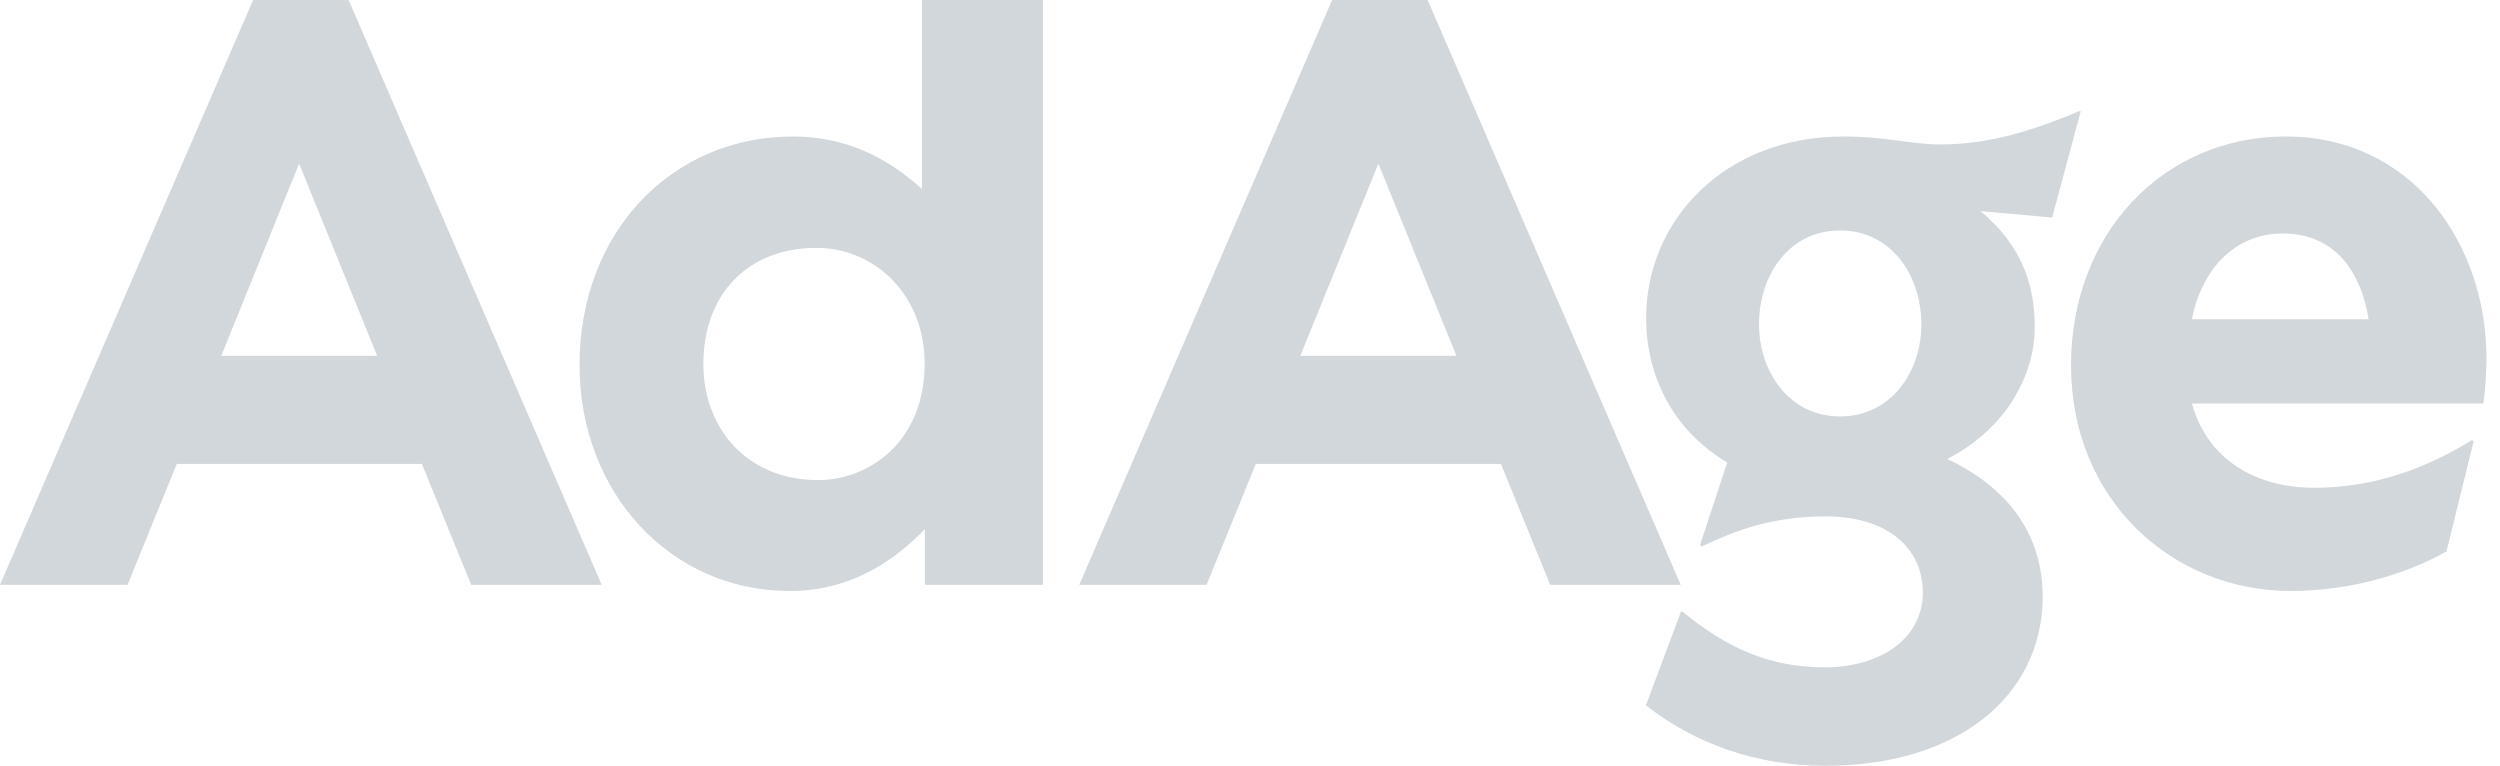 <svg width="111" height="34" viewBox="0 0 111 34" fill="none" xmlns="http://www.w3.org/2000/svg">
<path d="M97.32 14.174H105.168C104.749 11.635 103.336 10.366 101.349 10.366C99.362 10.366 97.805 11.779 97.32 14.174ZM101.702 26.24C96.469 26.24 91.954 22.221 91.954 16.216C91.954 10.366 96.05 6.06 101.492 6.06C107.078 6.06 110.401 10.785 110.401 15.94C110.401 16.503 110.334 17.497 110.257 17.916H97.32C98.026 20.455 100.212 21.658 102.762 21.658C105.378 21.658 107.707 20.808 109.76 19.539L109.827 19.605L108.623 24.484C107.001 25.401 104.528 26.24 101.702 26.24ZM81.699 10.233C79.436 10.233 78.101 12.209 78.101 14.395C78.101 16.514 79.447 18.49 81.699 18.49C83.962 18.49 85.309 16.514 85.309 14.395C85.298 12.198 83.962 10.233 81.699 10.233ZM81.059 34C77.946 34 75.264 33.017 73.078 31.317L74.634 27.156H74.701C76.677 28.779 78.586 29.629 80.993 29.629C83.675 29.629 85.375 28.216 85.375 26.317C85.375 24.341 83.819 22.928 81.059 22.928C78.653 22.928 77.03 23.568 75.551 24.264L75.484 24.197L76.688 20.532C74.425 19.197 73.089 16.867 73.089 14.108C73.089 9.803 76.555 6.06 81.854 6.06C83.764 6.06 84.823 6.414 86.17 6.414C88.433 6.414 90.486 5.707 92.319 4.934H92.385L91.116 9.659L87.936 9.372C89.703 10.851 90.343 12.551 90.343 14.527C90.343 16.647 89.073 19.042 86.457 20.378C89.14 21.647 90.696 23.69 90.696 26.516C90.674 30.898 86.932 34 81.059 34ZM64.666 15.797L61.2 7.264L57.734 15.797H64.666ZM66.642 20.599H55.758L53.572 25.964H47.92L59.147 0H63.386L74.623 25.964H68.828L66.642 20.599ZM36.252 11.006C33.216 11.006 31.229 13.048 31.229 16.161C31.229 19.053 33.205 21.316 36.318 21.316C38.647 21.316 41.054 19.55 41.054 16.161C41.065 13.125 38.868 11.006 36.252 11.006ZM41.065 23.491C39.299 25.323 37.323 26.24 35.06 26.24C29.761 26.24 25.732 21.868 25.732 16.216C25.732 10.222 29.904 6.06 35.203 6.06C37.532 6.06 39.376 6.977 40.932 8.39V0H46.308V25.964H41.065V23.491ZM16.746 15.797L13.28 7.264L9.825 15.797H16.746ZM18.733 20.599H7.849L5.663 25.964H0L11.238 0H15.477L26.714 25.964H20.919L18.733 20.599Z" fill="#D1D7DB"/>
</svg>

